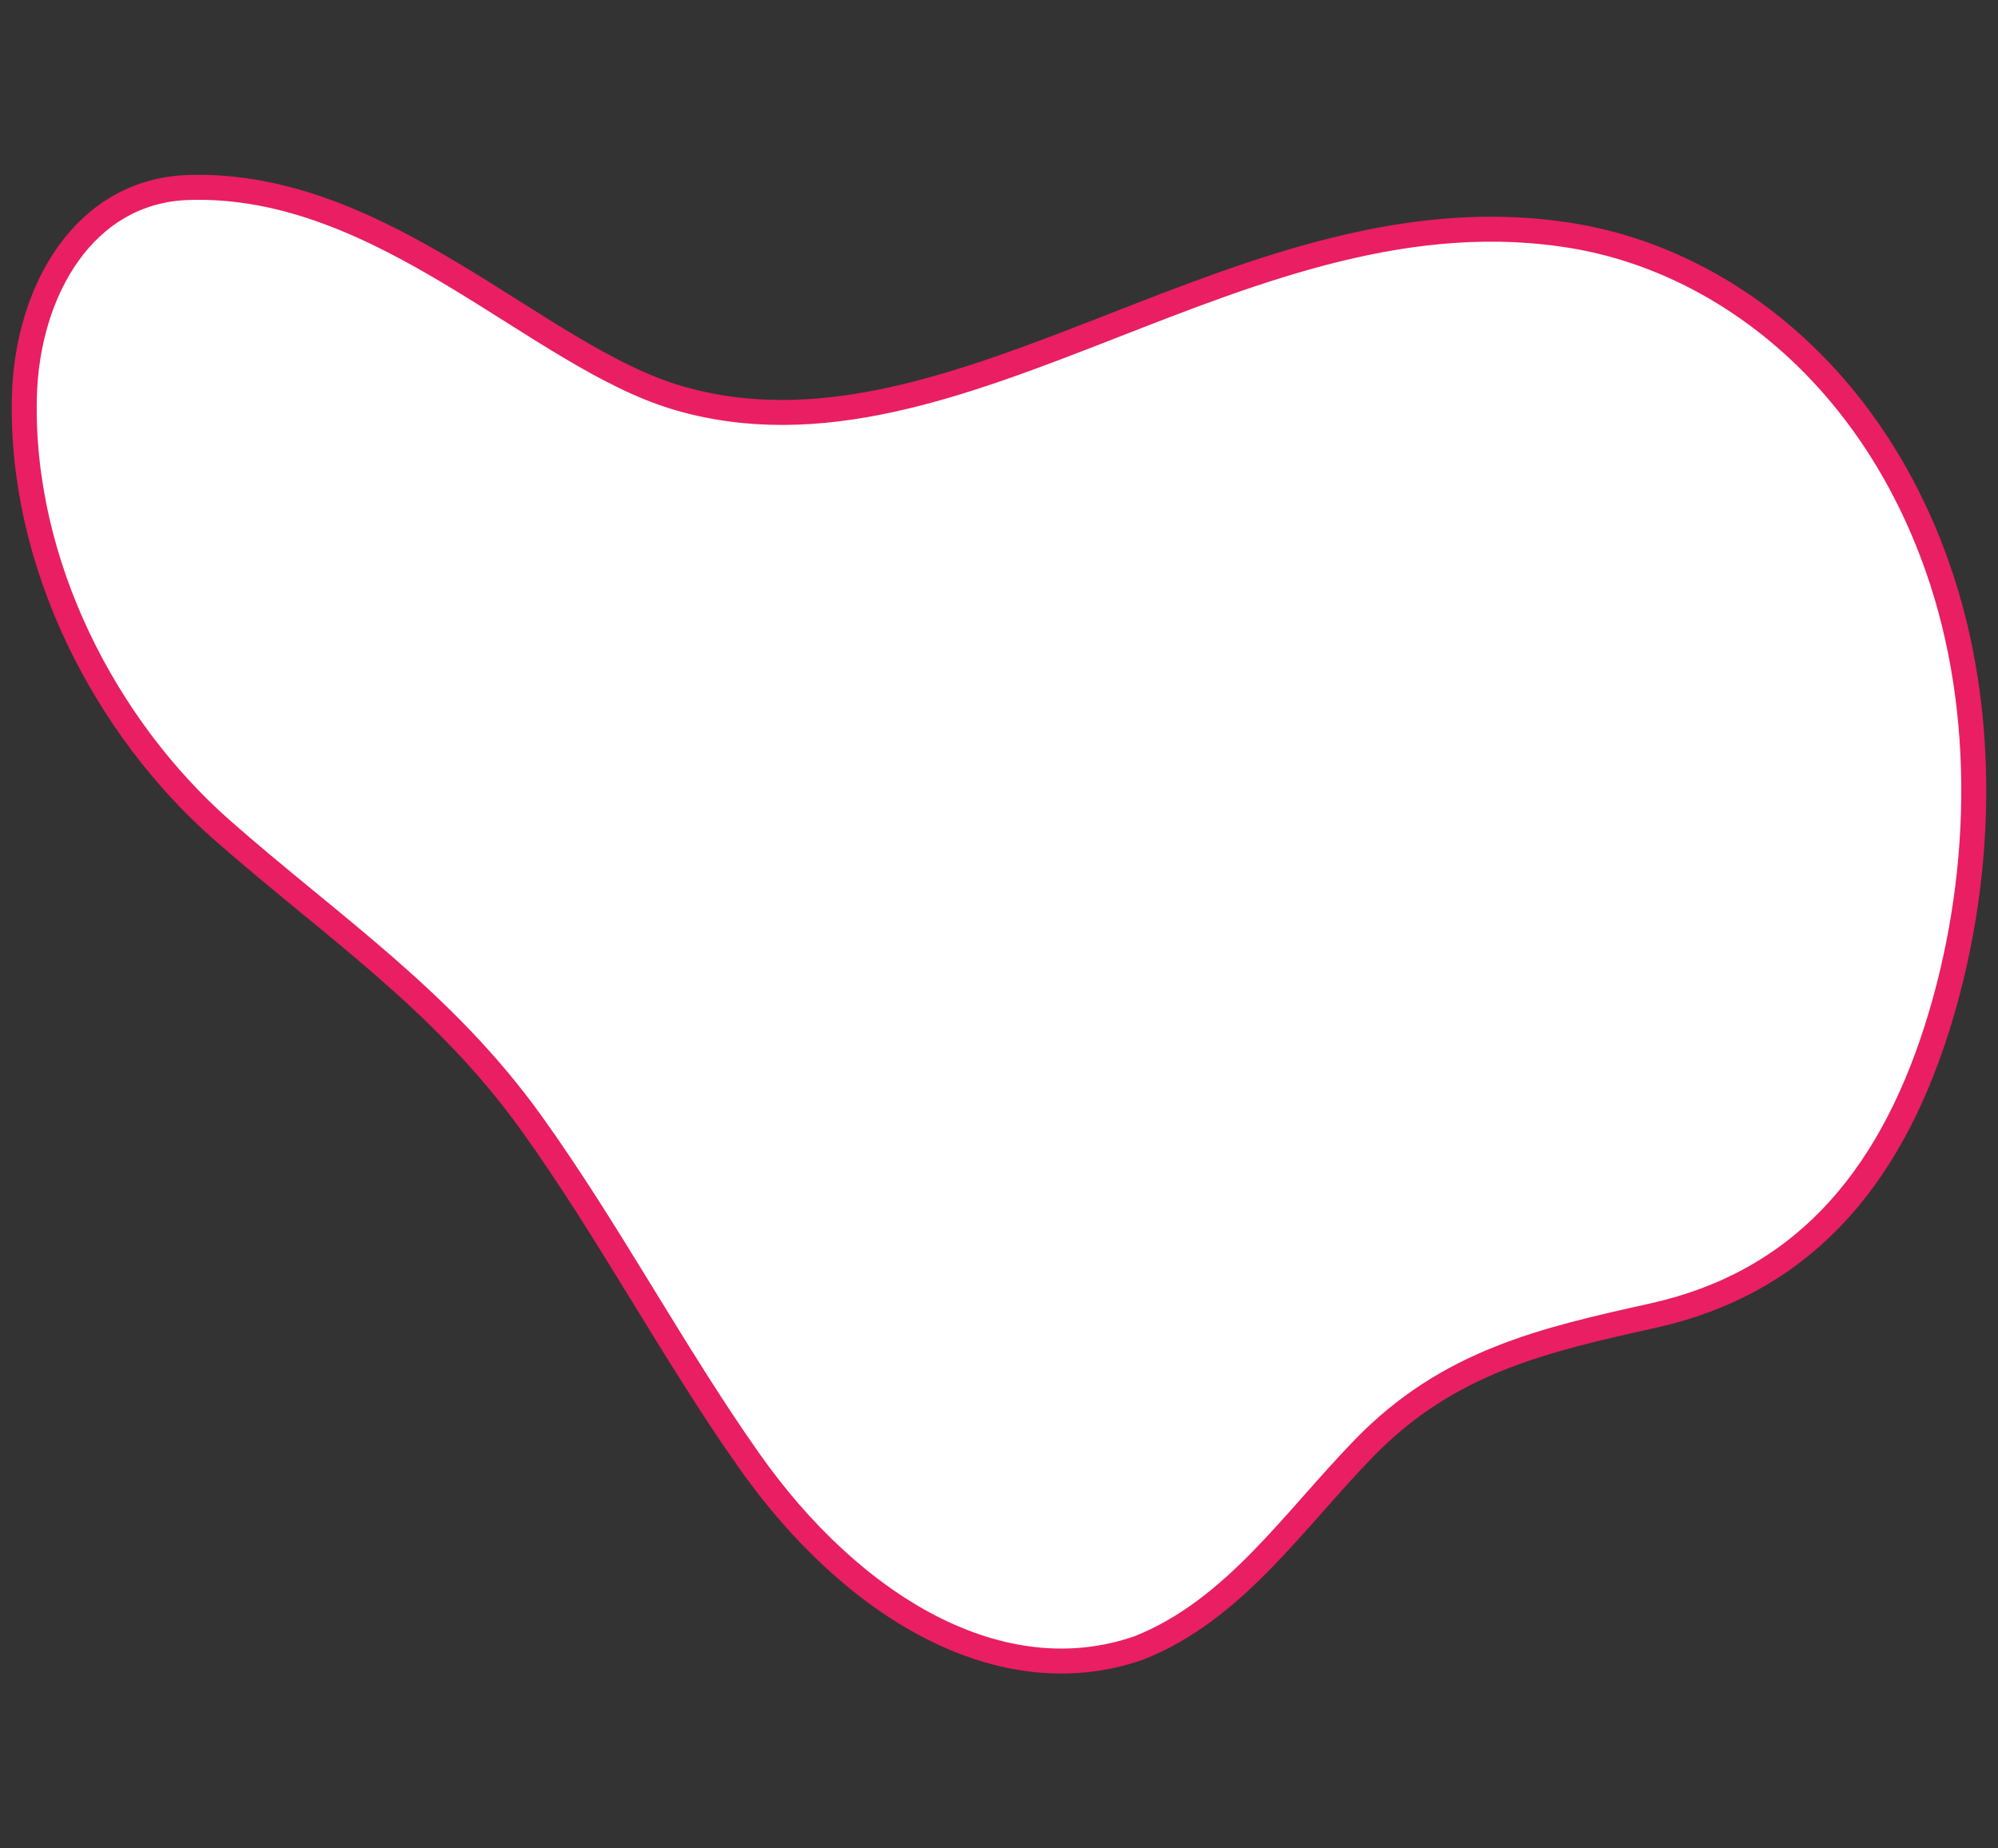 <?xml version="1.0" encoding="utf-8"?>
<!-- Generator: Adobe Illustrator 16.0.0, SVG Export Plug-In . SVG Version: 6.00 Build 0)  -->
<!DOCTYPE svg PUBLIC "-//W3C//DTD SVG 1.1//EN" "http://www.w3.org/Graphics/SVG/1.1/DTD/svg11.dtd">
<svg version="1.1" id="Calque_1" xmlns="http://www.w3.org/2000/svg" xmlns:xlink="http://www.w3.org/1999/xlink" x="0px" y="0px"
	 width="80px" height="74px" viewBox="0 0 80 74" enable-background="new 0 0 80 74" xml:space="preserve">
<rect x="0" y="0" width="80" height="74" fill="#333333" stroke="none"/>
<path fill="#FFFFFF" stroke="#E91E63" stroke-miterlimit="10" d="M30.003,58.488c-3.044-4.315-5.613-9.187-8.724-13.521
	c-3.537-4.929-8.006-7.88-12.395-11.742c-4.649-4.091-8.068-10.63-7.909-17.321c0.102-4.269,2.403-8.271,6.581-8.399
	c7.81-0.239,13.938,6.759,19.573,8.42c11.314,3.336,22.834-8.727,35.956-6.466c5.865,1.01,11.762,5.474,14.492,13.246
	c2.051,5.833,1.831,12.649-0.034,18.504c-1.956,6.137-5.491,10.159-11.367,11.464c-4.378,0.973-8.179,1.833-11.544,5.287
	c-2.859,2.937-5.198,6.481-9.01,8.007C40.075,67.912,34.125,64.333,30.003,58.488z"/>
</svg>
